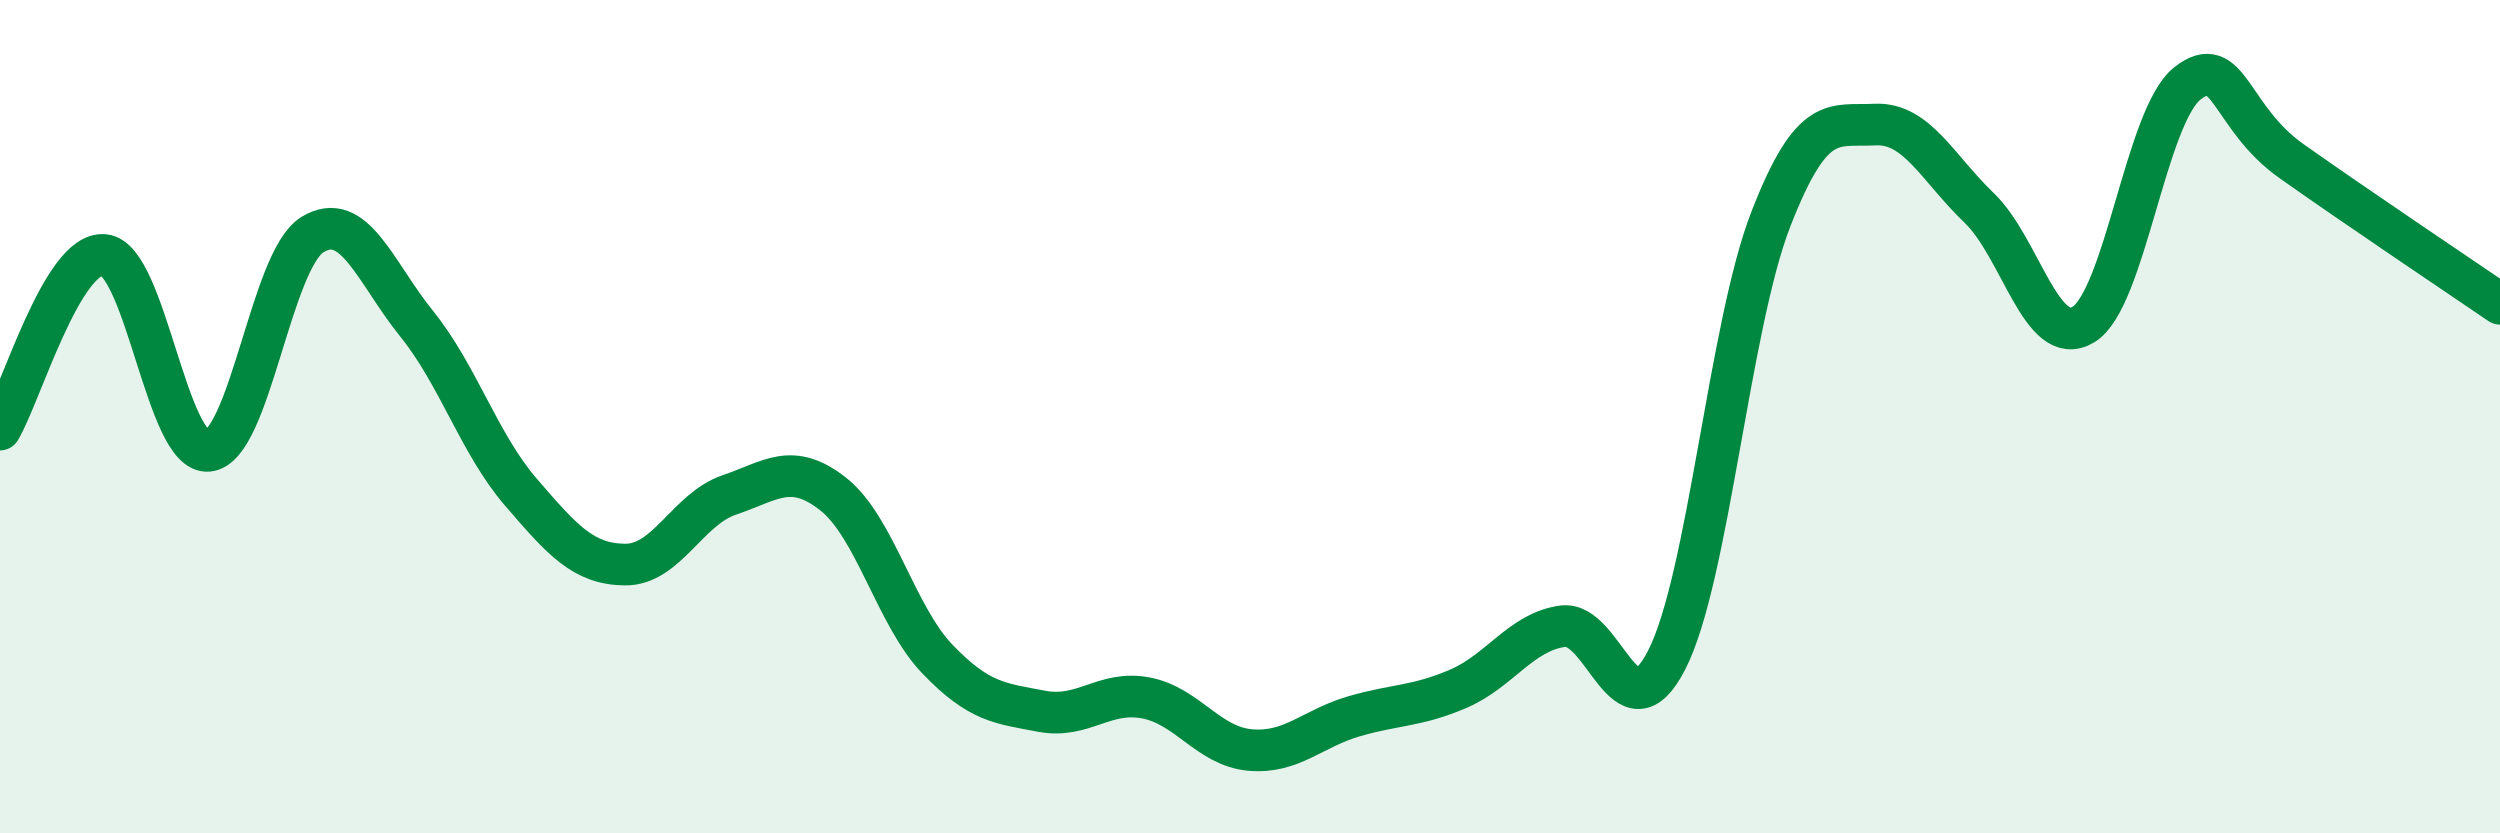
    <svg width="60" height="20" viewBox="0 0 60 20" xmlns="http://www.w3.org/2000/svg">
      <path
        d="M 0,10.31 C 0.5,9.47 1.5,6.02 2.5,6.12 C 3.5,6.22 4,10.92 5,10.82 C 6,10.72 6.5,6.24 7.5,5.63 C 8.5,5.02 9,6.53 10,7.77 C 11,9.01 11.5,10.65 12.5,11.81 C 13.5,12.97 14,13.54 15,13.55 C 16,13.56 16.5,12.22 17.5,11.88 C 18.5,11.54 19,11.07 20,11.86 C 21,12.65 21.5,14.78 22.5,15.82 C 23.5,16.86 24,16.88 25,17.07 C 26,17.26 26.5,16.56 27.5,16.75 C 28.5,16.94 29,17.91 30,18 C 31,18.09 31.5,17.48 32.5,17.19 C 33.5,16.9 34,16.96 35,16.53 C 36,16.1 36.5,15.17 37.5,15.03 C 38.5,14.89 39,17.79 40,15.84 C 41,13.89 41.5,7.83 42.5,5.26 C 43.5,2.69 44,3.04 45,2.99 C 46,2.94 46.5,4.03 47.5,4.99 C 48.5,5.95 49,8.39 50,7.79 C 51,7.19 51.5,2.78 52.5,2 C 53.5,1.22 53.5,2.81 55,3.87 C 56.5,4.93 59,6.61 60,7.29L60 20L0 20Z"
        fill="#008740"
        opacity="0.1"
        stroke-linecap="round"
        stroke-linejoin="round"
      />
      <path
        d="M 0,10.31 C 0.5,9.47 1.5,6.02 2.5,6.12 C 3.5,6.22 4,10.92 5,10.82 C 6,10.72 6.5,6.24 7.5,5.63 C 8.5,5.02 9,6.53 10,7.77 C 11,9.01 11.5,10.65 12.5,11.81 C 13.5,12.97 14,13.54 15,13.55 C 16,13.56 16.5,12.22 17.5,11.88 C 18.5,11.54 19,11.07 20,11.86 C 21,12.65 21.5,14.78 22.5,15.82 C 23.5,16.86 24,16.88 25,17.07 C 26,17.26 26.5,16.56 27.5,16.75 C 28.5,16.94 29,17.91 30,18 C 31,18.09 31.5,17.48 32.5,17.19 C 33.5,16.9 34,16.96 35,16.53 C 36,16.1 36.5,15.17 37.5,15.03 C 38.5,14.89 39,17.79 40,15.84 C 41,13.89 41.5,7.83 42.5,5.26 C 43.5,2.69 44,3.04 45,2.99 C 46,2.94 46.5,4.03 47.5,4.99 C 48.5,5.95 49,8.39 50,7.79 C 51,7.19 51.5,2.78 52.5,2 C 53.5,1.22 53.5,2.81 55,3.87 C 56.5,4.93 59,6.61 60,7.29"
        stroke="#008740"
        stroke-width="1"
        fill="none"
        stroke-linecap="round"
        stroke-linejoin="round"
      />
    </svg>
  